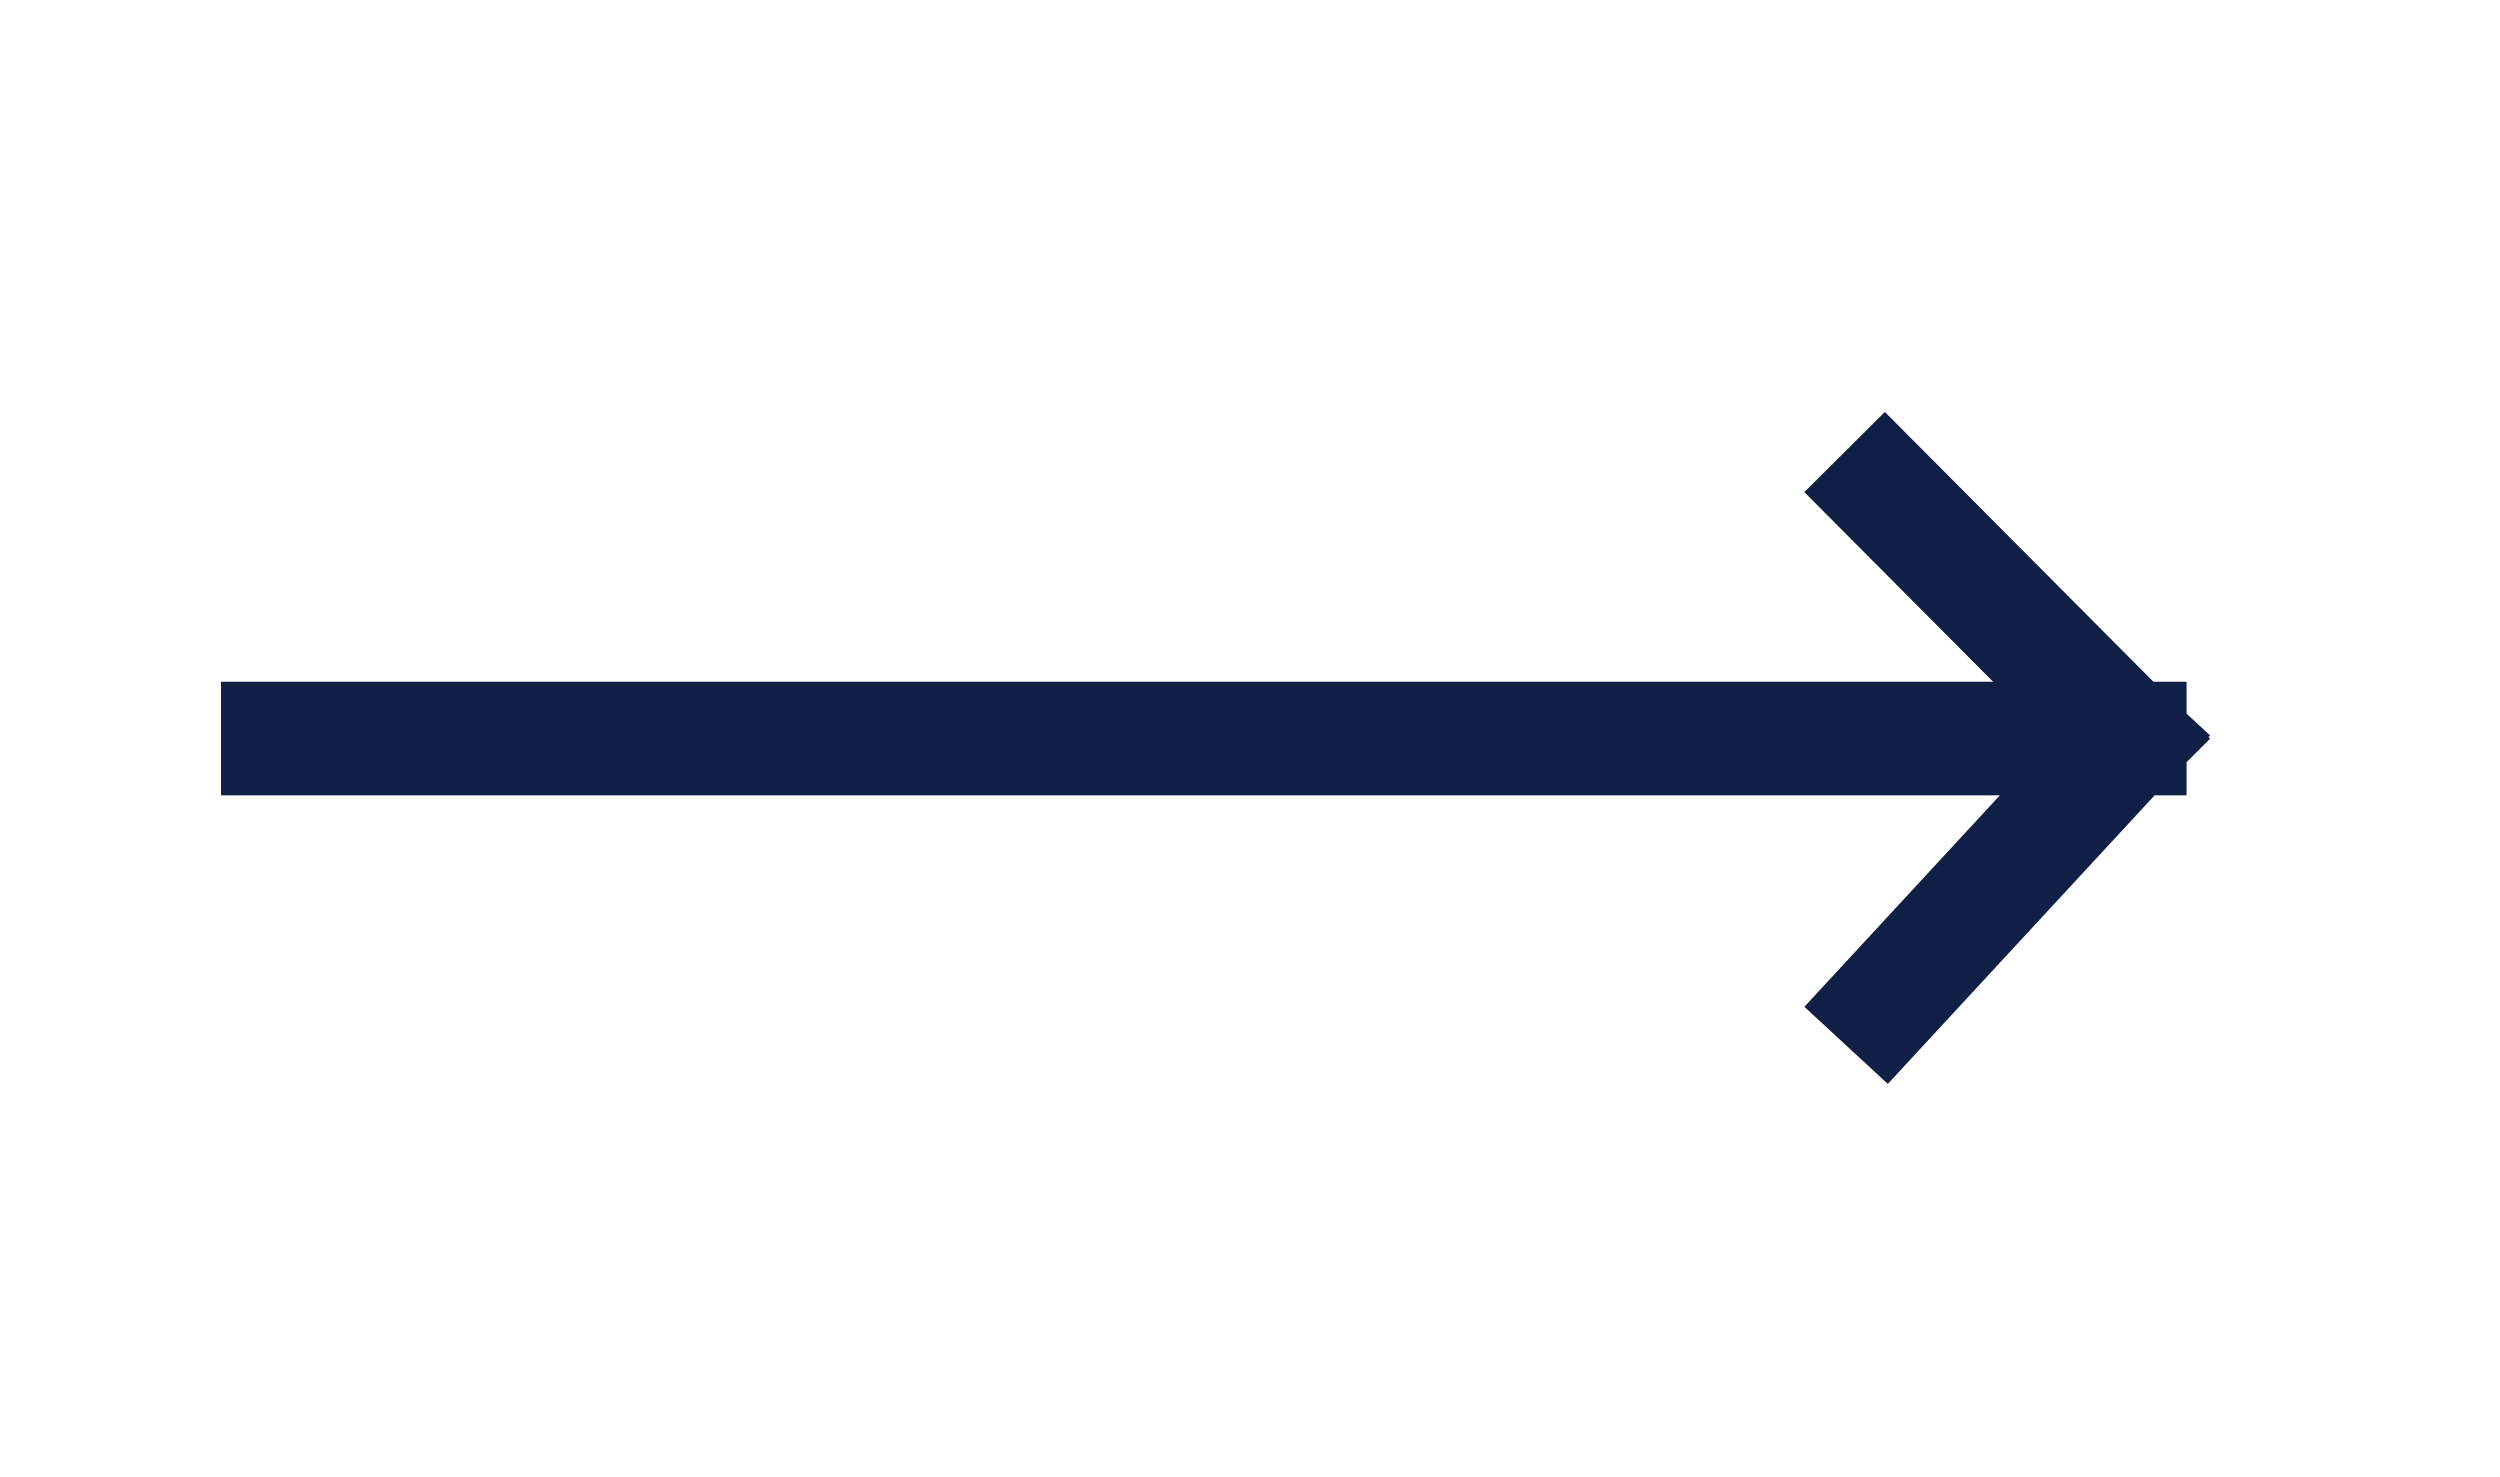 <?xml version="1.0" encoding="UTF-8"?> <svg xmlns="http://www.w3.org/2000/svg" width="22" height="13" viewBox="0 0 22 13" fill="none"><path d="M2.445 6.499H18.742M18.742 6.499L16.585 4.332M18.742 6.499L16.585 8.832" stroke="#101F45" stroke-linecap="square" stroke-linejoin="round"></path></svg> 